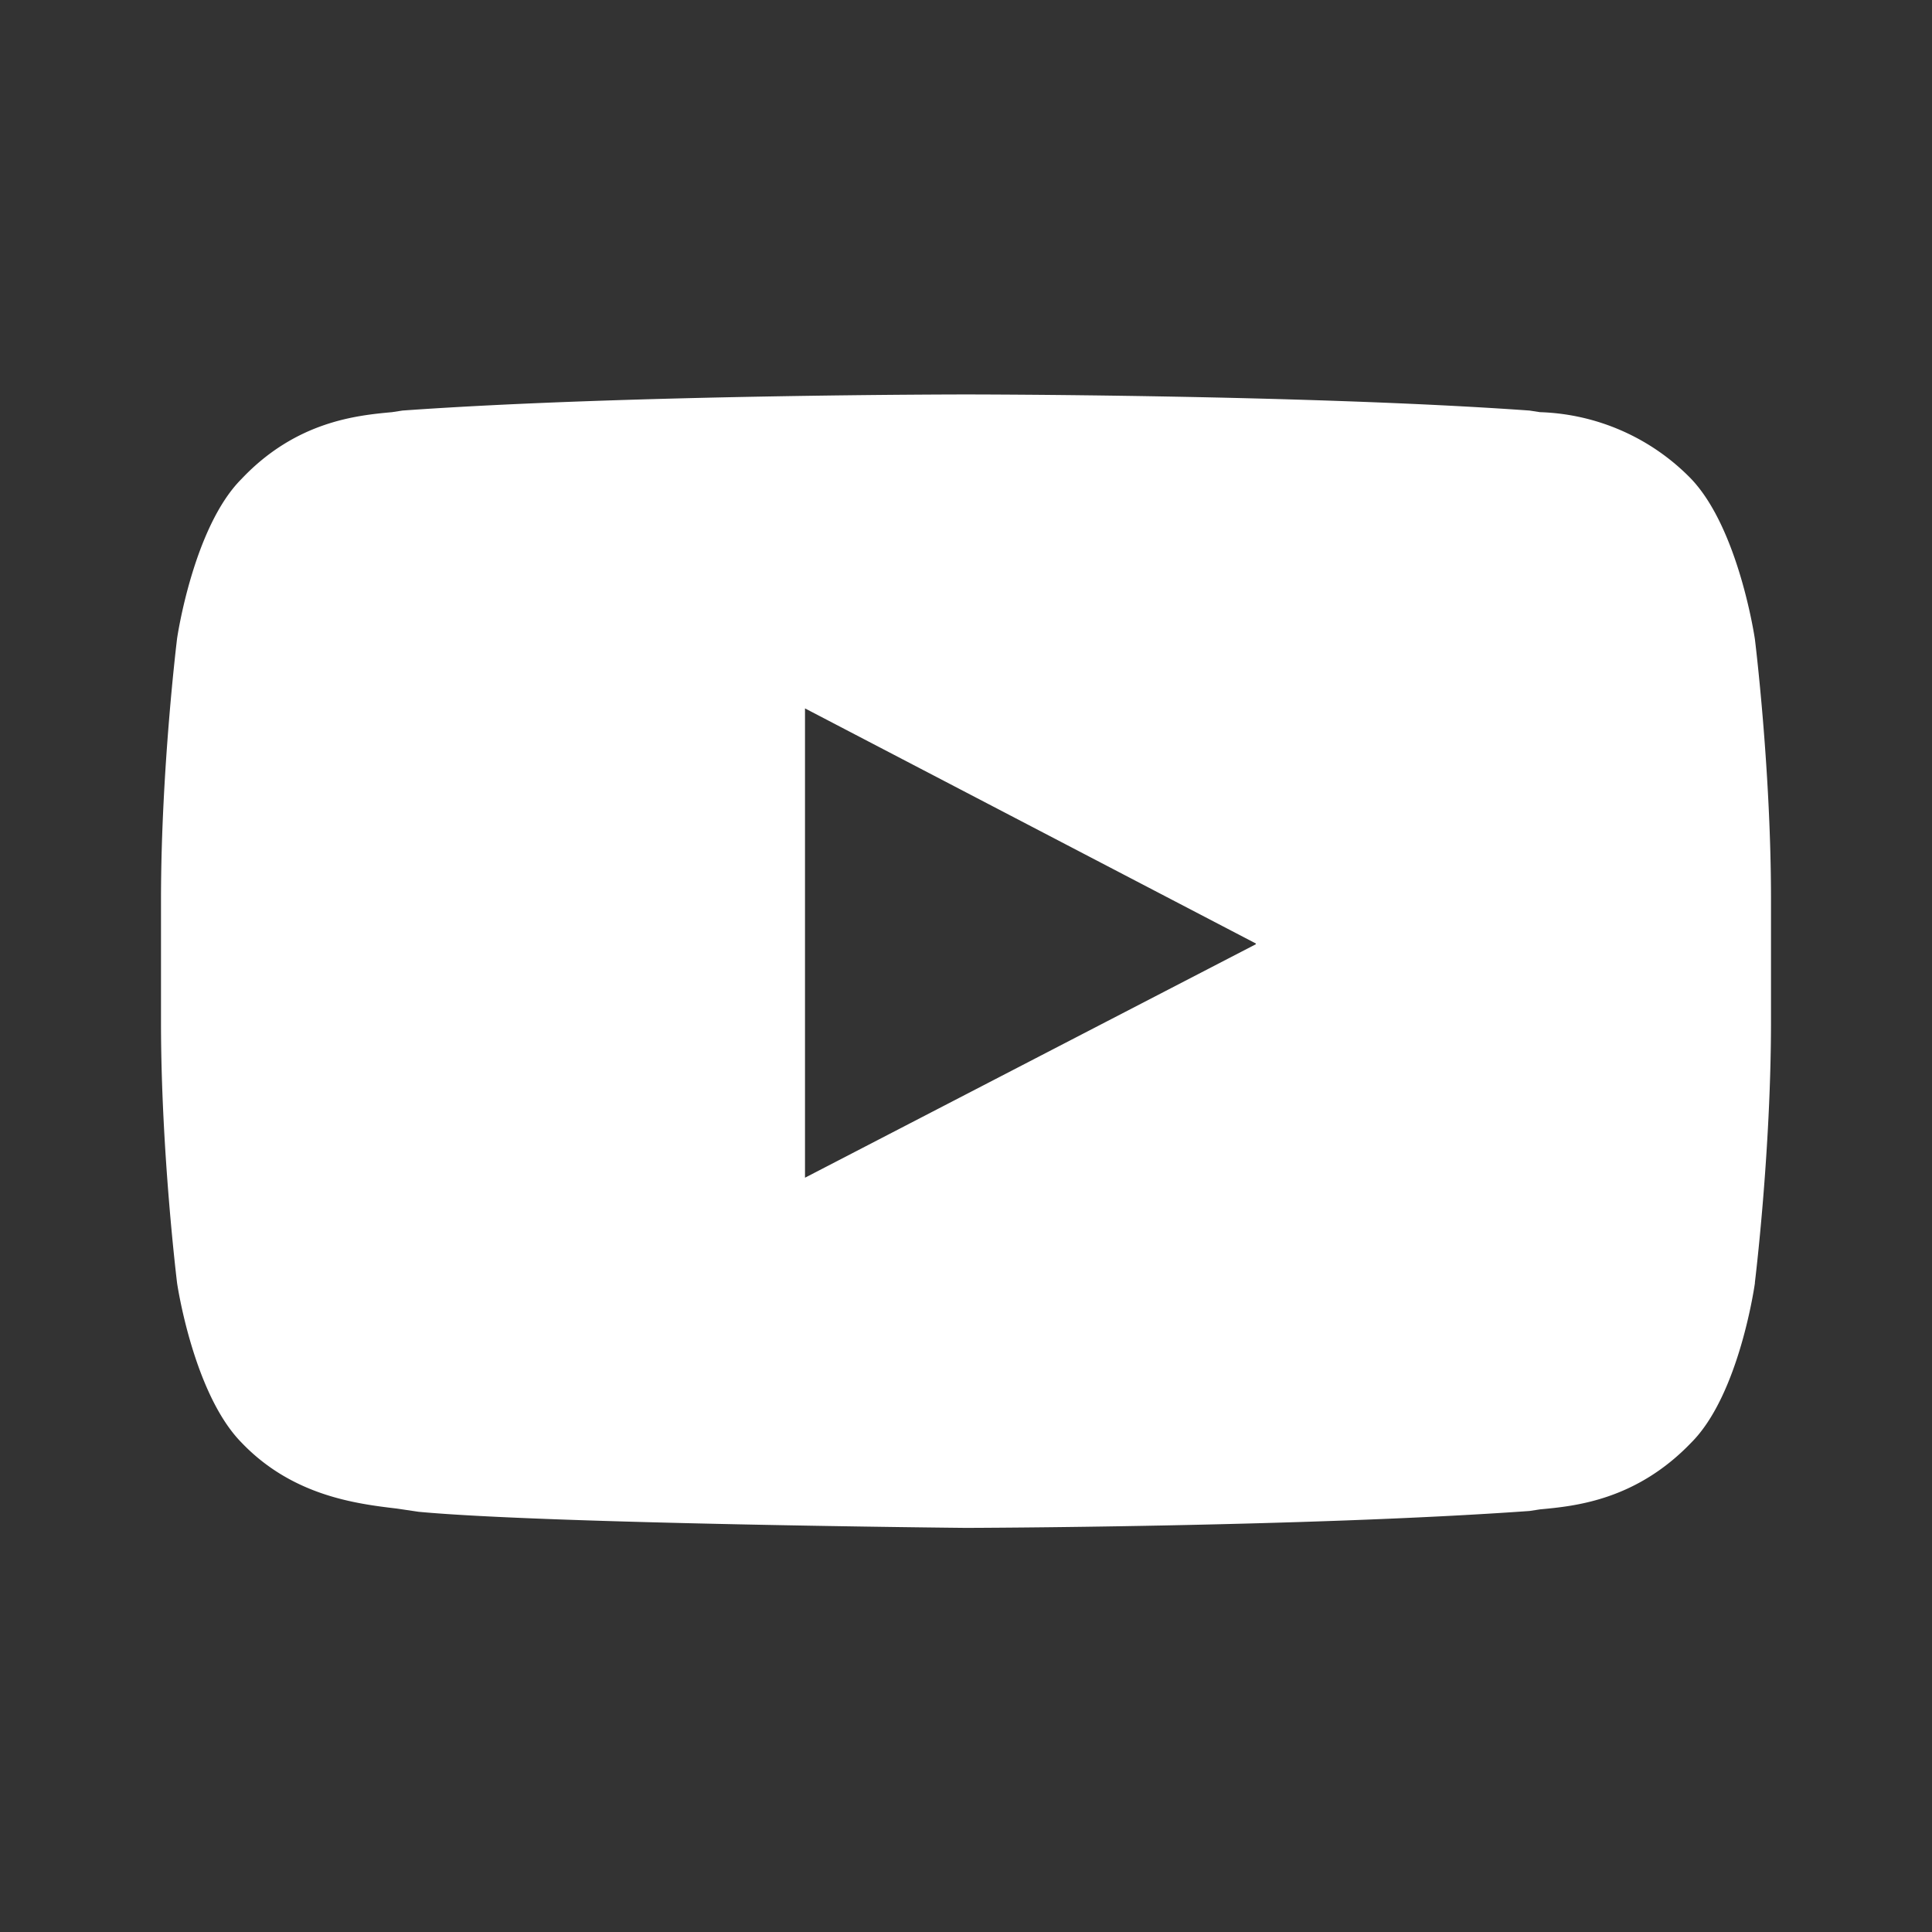 <svg xmlns="http://www.w3.org/2000/svg" width="24" height="24" fill="none"><rect width="100%" height="100%" fill="#333333" stroke="none"/><path fill="#fff" fill-rule="evenodd" d="M21.8 15.93s.2-1.62.2-3.24v-1.52c0-1.62-.2-3.23-.2-3.23s-.2-1.38-.8-2a2.74 2.74 0 0 0-1.87-.82L19 5.1c-2.8-.2-7-.2-7-.2s-4.2 0-7 .2l-.13.02c-.43.04-1.19.11-1.87.83-.6.6-.8 1.98-.8 1.98S2 9.55 2 11.18v1.52c0 1.62.2 3.24.2 3.24s.2 1.37.8 1.98c.63.66 1.42.76 1.93.82l.27.04c1.6.15 6.8.2 6.8.2s4.2-.01 7-.21l.13-.02c.43-.04 1.19-.11 1.88-.83.6-.6.79-1.98.79-1.98Zm-6.2-4.2-5.6 2.9V8.8l5.6 2.92Z" clip-rule="evenodd"/></svg>
